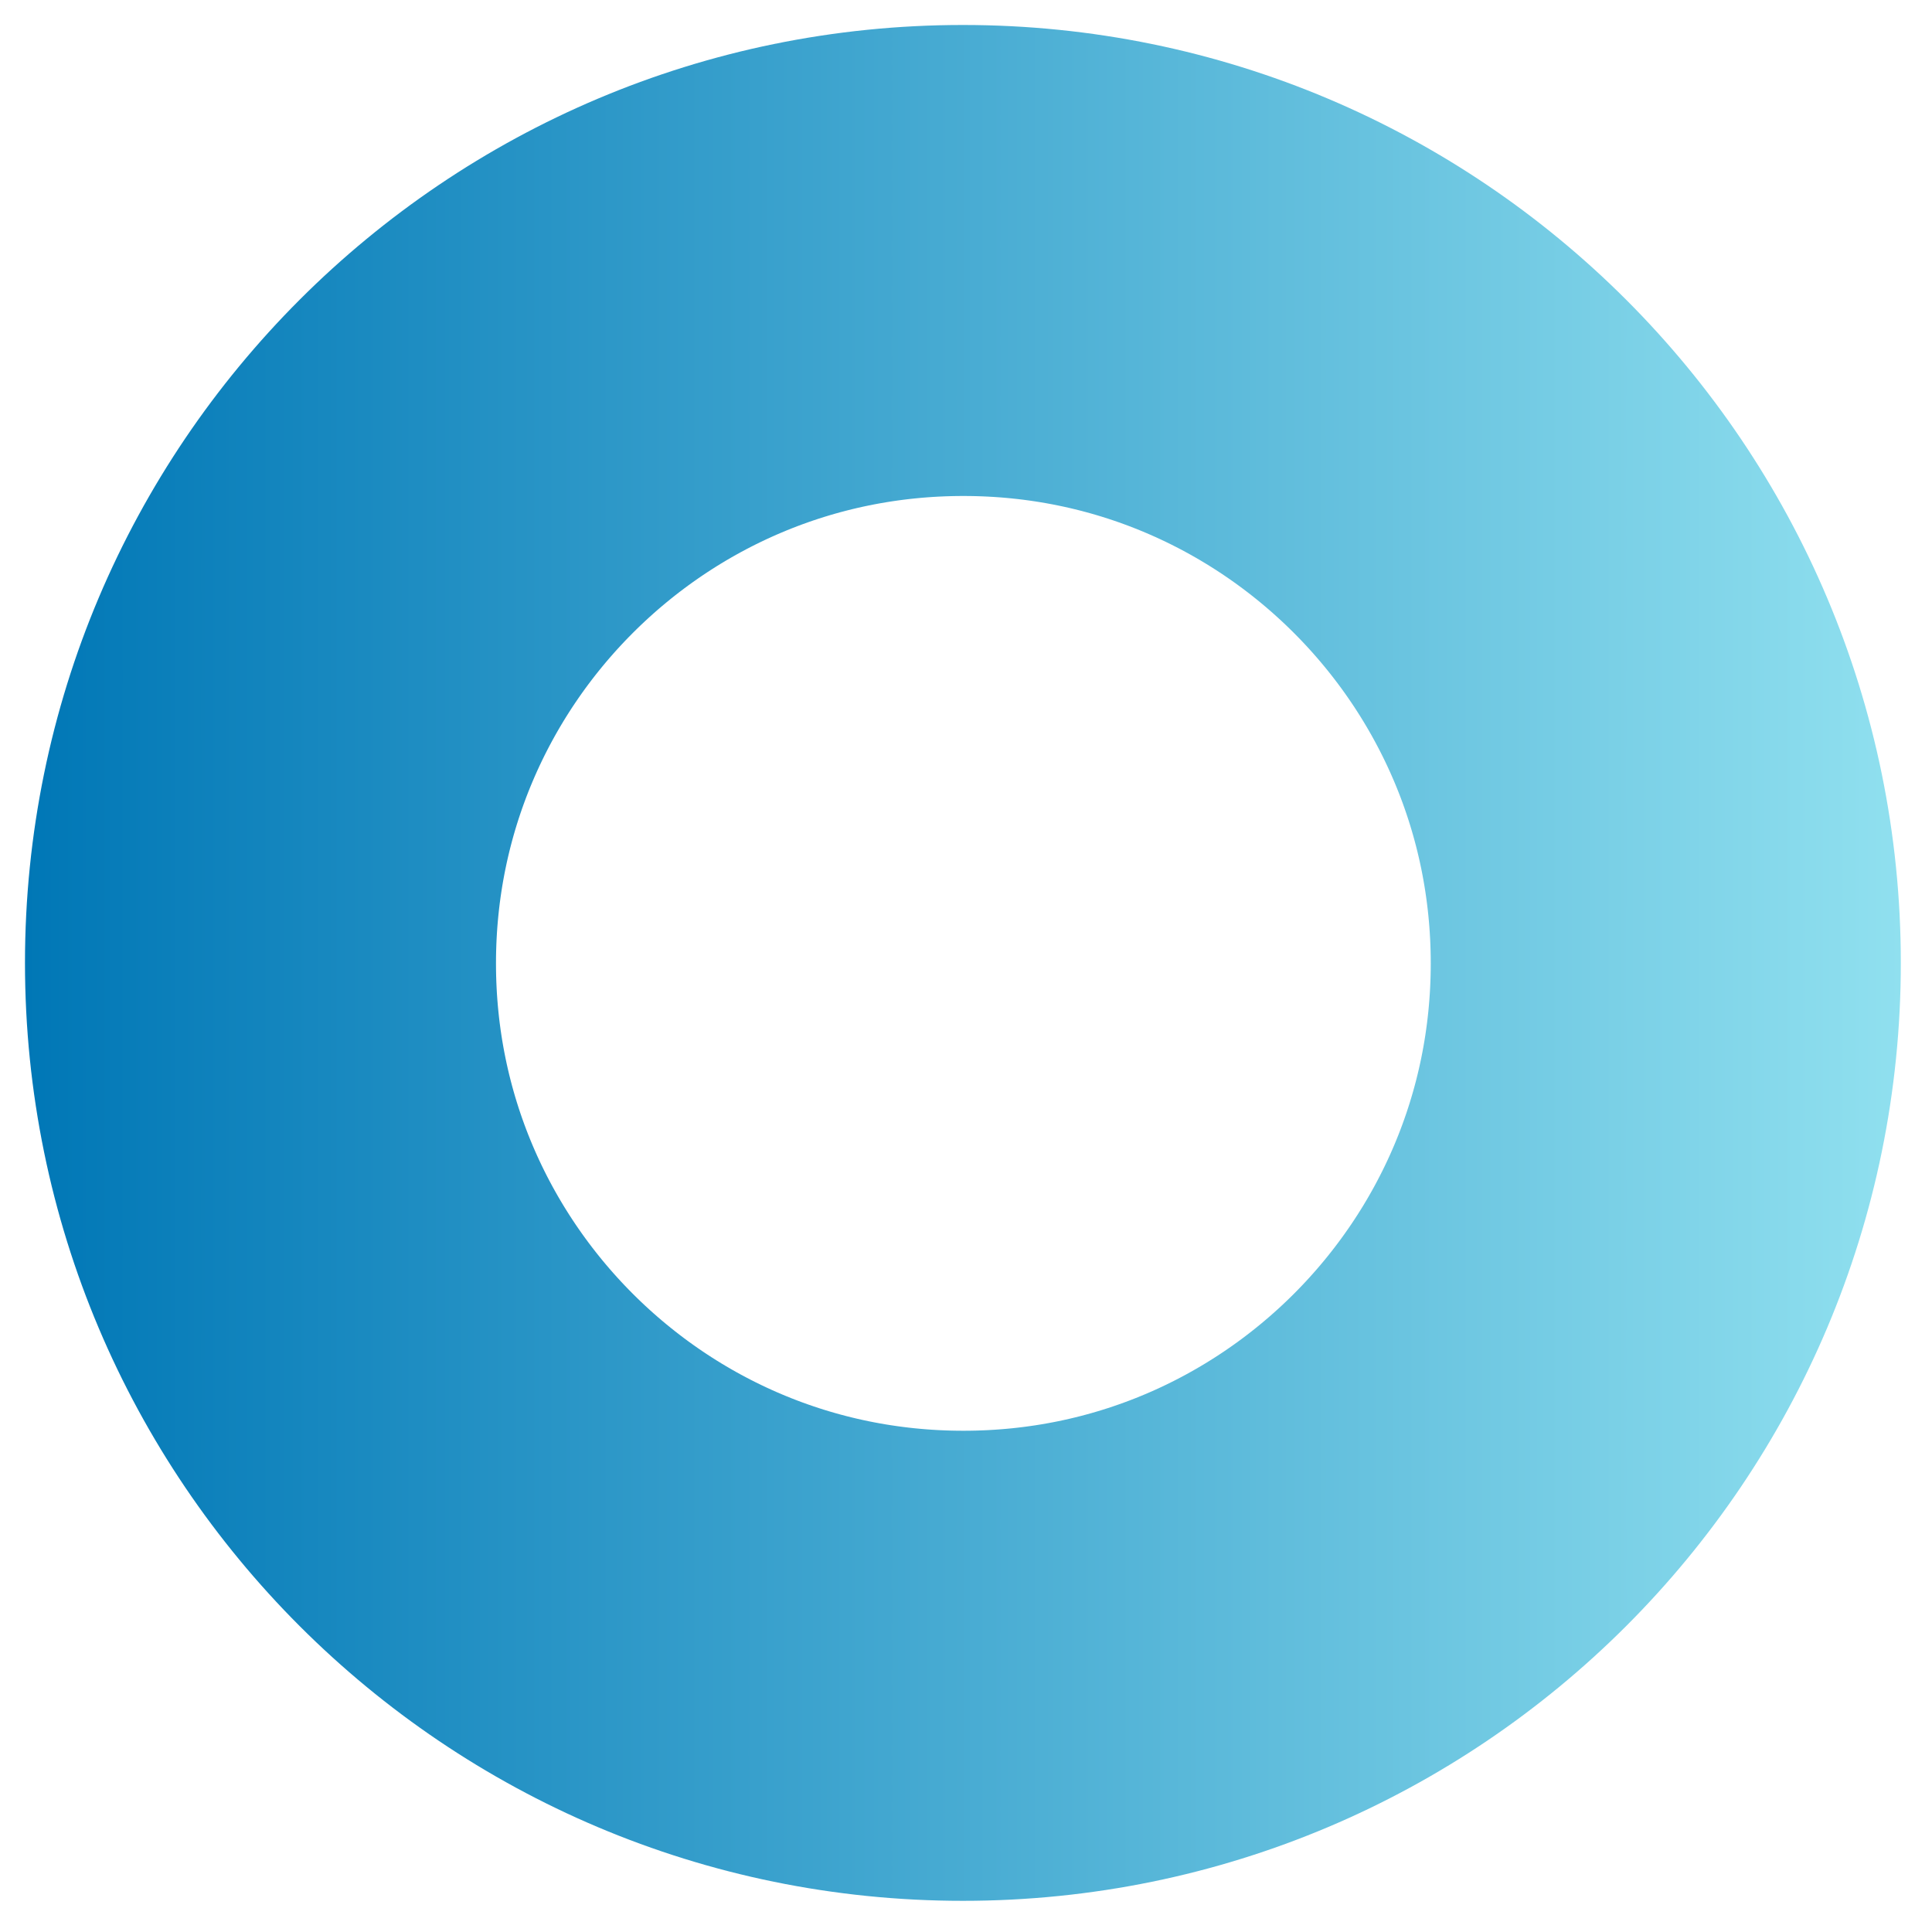 <svg xmlns="http://www.w3.org/2000/svg" xmlns:xlink="http://www.w3.org/1999/xlink" width="315" viewBox="0 0 236.25 236.25" height="315" preserveAspectRatio="xMidYMid meet"><defs><clipPath id="4cbf905f94"><path d="M 3.055 3.055 L 232.438 3.055 L 232.438 232.438 L 3.055 232.438 Z M 3.055 3.055 " clip-rule="nonzero"></path></clipPath><clipPath id="f47b6e56dd"><path d="M 117.746 3.055 C 54.406 3.055 3.055 54.406 3.055 117.746 C 3.055 181.09 54.406 232.438 117.746 232.438 C 181.09 232.438 232.438 181.09 232.438 117.746 C 232.438 54.406 181.09 3.055 117.746 3.055 Z M 117.746 3.055 " clip-rule="nonzero"></path></clipPath><linearGradient x1="0" gradientTransform="matrix(4.794, 0, 0, 4.794, -0, 0)" y1="32" x2="64" gradientUnits="userSpaceOnUse" y2="32" id="fdc614d44a"><stop stop-opacity="1" stop-color="rgb(0%, 46.7%, 71.399%)" offset="0"></stop><stop stop-opacity="1" stop-color="rgb(0.22%, 46.86%, 71.486%)" offset="0.004"></stop><stop stop-opacity="1" stop-color="rgb(0.441%, 47.02%, 71.573%)" offset="0.008"></stop><stop stop-opacity="1" stop-color="rgb(0.661%, 47.18%, 71.66%)" offset="0.012"></stop><stop stop-opacity="1" stop-color="rgb(0.882%, 47.342%, 71.748%)" offset="0.016"></stop><stop stop-opacity="1" stop-color="rgb(1.102%, 47.502%, 71.835%)" offset="0.02"></stop><stop stop-opacity="1" stop-color="rgb(1.323%, 47.662%, 71.922%)" offset="0.023"></stop><stop stop-opacity="1" stop-color="rgb(1.544%, 47.823%, 72.009%)" offset="0.027"></stop><stop stop-opacity="1" stop-color="rgb(1.765%, 47.984%, 72.096%)" offset="0.031"></stop><stop stop-opacity="1" stop-color="rgb(1.985%, 48.145%, 72.183%)" offset="0.035"></stop><stop stop-opacity="1" stop-color="rgb(2.206%, 48.305%, 72.27%)" offset="0.039"></stop><stop stop-opacity="1" stop-color="rgb(2.426%, 48.465%, 72.357%)" offset="0.043"></stop><stop stop-opacity="1" stop-color="rgb(2.647%, 48.625%, 72.444%)" offset="0.047"></stop><stop stop-opacity="1" stop-color="rgb(2.867%, 48.785%, 72.531%)" offset="0.051"></stop><stop stop-opacity="1" stop-color="rgb(3.088%, 48.947%, 72.618%)" offset="0.055"></stop><stop stop-opacity="1" stop-color="rgb(3.31%, 49.107%, 72.705%)" offset="0.059"></stop><stop stop-opacity="1" stop-color="rgb(3.531%, 49.268%, 72.794%)" offset="0.062"></stop><stop stop-opacity="1" stop-color="rgb(3.751%, 49.428%, 72.881%)" offset="0.066"></stop><stop stop-opacity="1" stop-color="rgb(3.972%, 49.59%, 72.968%)" offset="0.07"></stop><stop stop-opacity="1" stop-color="rgb(4.192%, 49.75%, 73.055%)" offset="0.074"></stop><stop stop-opacity="1" stop-color="rgb(4.413%, 49.91%, 73.141%)" offset="0.078"></stop><stop stop-opacity="1" stop-color="rgb(4.634%, 50.07%, 73.228%)" offset="0.082"></stop><stop stop-opacity="1" stop-color="rgb(4.855%, 50.232%, 73.315%)" offset="0.086"></stop><stop stop-opacity="1" stop-color="rgb(5.075%, 50.392%, 73.402%)" offset="0.09"></stop><stop stop-opacity="1" stop-color="rgb(5.296%, 50.552%, 73.489%)" offset="0.094"></stop><stop stop-opacity="1" stop-color="rgb(5.516%, 50.713%, 73.576%)" offset="0.098"></stop><stop stop-opacity="1" stop-color="rgb(5.737%, 50.873%, 73.663%)" offset="0.102"></stop><stop stop-opacity="1" stop-color="rgb(5.957%, 51.033%, 73.75%)" offset="0.105"></stop><stop stop-opacity="1" stop-color="rgb(6.178%, 51.195%, 73.839%)" offset="0.109"></stop><stop stop-opacity="1" stop-color="rgb(6.4%, 51.355%, 73.926%)" offset="0.113"></stop><stop stop-opacity="1" stop-color="rgb(6.621%, 51.515%, 74.013%)" offset="0.117"></stop><stop stop-opacity="1" stop-color="rgb(6.841%, 51.675%, 74.1%)" offset="0.121"></stop><stop stop-opacity="1" stop-color="rgb(7.062%, 51.837%, 74.187%)" offset="0.125"></stop><stop stop-opacity="1" stop-color="rgb(7.281%, 51.997%, 74.274%)" offset="0.129"></stop><stop stop-opacity="1" stop-color="rgb(7.503%, 52.158%, 74.361%)" offset="0.133"></stop><stop stop-opacity="1" stop-color="rgb(7.724%, 52.318%, 74.448%)" offset="0.137"></stop><stop stop-opacity="1" stop-color="rgb(7.945%, 52.48%, 74.535%)" offset="0.141"></stop><stop stop-opacity="1" stop-color="rgb(8.165%, 52.64%, 74.622%)" offset="0.145"></stop><stop stop-opacity="1" stop-color="rgb(8.386%, 52.8%, 74.71%)" offset="0.148"></stop><stop stop-opacity="1" stop-color="rgb(8.606%, 52.96%, 74.797%)" offset="0.152"></stop><stop stop-opacity="1" stop-color="rgb(8.827%, 53.12%, 74.884%)" offset="0.156"></stop><stop stop-opacity="1" stop-color="rgb(9.047%, 53.281%, 74.971%)" offset="0.16"></stop><stop stop-opacity="1" stop-color="rgb(9.268%, 53.442%, 75.058%)" offset="0.164"></stop><stop stop-opacity="1" stop-color="rgb(9.489%, 53.603%, 75.145%)" offset="0.168"></stop><stop stop-opacity="1" stop-color="rgb(9.711%, 53.763%, 75.232%)" offset="0.172"></stop><stop stop-opacity="1" stop-color="rgb(9.93%, 53.923%, 75.319%)" offset="0.176"></stop><stop stop-opacity="1" stop-color="rgb(10.152%, 54.085%, 75.406%)" offset="0.18"></stop><stop stop-opacity="1" stop-color="rgb(10.371%, 54.245%, 75.493%)" offset="0.184"></stop><stop stop-opacity="1" stop-color="rgb(10.593%, 54.405%, 75.58%)" offset="0.188"></stop><stop stop-opacity="1" stop-color="rgb(10.812%, 54.565%, 75.667%)" offset="0.191"></stop><stop stop-opacity="1" stop-color="rgb(11.034%, 54.727%, 75.755%)" offset="0.195"></stop><stop stop-opacity="1" stop-color="rgb(11.255%, 54.887%, 75.842%)" offset="0.199"></stop><stop stop-opacity="1" stop-color="rgb(11.476%, 55.048%, 75.929%)" offset="0.203"></stop><stop stop-opacity="1" stop-color="rgb(11.696%, 55.208%, 76.016%)" offset="0.207"></stop><stop stop-opacity="1" stop-color="rgb(11.917%, 55.368%, 76.103%)" offset="0.211"></stop><stop stop-opacity="1" stop-color="rgb(12.137%, 55.528%, 76.19%)" offset="0.215"></stop><stop stop-opacity="1" stop-color="rgb(12.358%, 55.69%, 76.277%)" offset="0.219"></stop><stop stop-opacity="1" stop-color="rgb(12.579%, 55.85%, 76.364%)" offset="0.223"></stop><stop stop-opacity="1" stop-color="rgb(12.801%, 56.01%, 76.451%)" offset="0.227"></stop><stop stop-opacity="1" stop-color="rgb(13.02%, 56.171%, 76.538%)" offset="0.23"></stop><stop stop-opacity="1" stop-color="rgb(13.242%, 56.332%, 76.625%)" offset="0.234"></stop><stop stop-opacity="1" stop-color="rgb(13.461%, 56.493%, 76.712%)" offset="0.238"></stop><stop stop-opacity="1" stop-color="rgb(13.683%, 56.653%, 76.801%)" offset="0.242"></stop><stop stop-opacity="1" stop-color="rgb(13.902%, 56.813%, 76.888%)" offset="0.246"></stop><stop stop-opacity="1" stop-color="rgb(14.124%, 56.975%, 76.974%)" offset="0.25"></stop><stop stop-opacity="1" stop-color="rgb(14.345%, 57.135%, 77.061%)" offset="0.254"></stop><stop stop-opacity="1" stop-color="rgb(14.566%, 57.295%, 77.148%)" offset="0.258"></stop><stop stop-opacity="1" stop-color="rgb(14.786%, 57.455%, 77.235%)" offset="0.262"></stop><stop stop-opacity="1" stop-color="rgb(15.007%, 57.616%, 77.322%)" offset="0.266"></stop><stop stop-opacity="1" stop-color="rgb(15.227%, 57.776%, 77.409%)" offset="0.27"></stop><stop stop-opacity="1" stop-color="rgb(15.448%, 57.938%, 77.496%)" offset="0.273"></stop><stop stop-opacity="1" stop-color="rgb(15.669%, 58.098%, 77.583%)" offset="0.277"></stop><stop stop-opacity="1" stop-color="rgb(15.891%, 58.258%, 77.672%)" offset="0.281"></stop><stop stop-opacity="1" stop-color="rgb(16.11%, 58.418%, 77.759%)" offset="0.285"></stop><stop stop-opacity="1" stop-color="rgb(16.331%, 58.58%, 77.846%)" offset="0.289"></stop><stop stop-opacity="1" stop-color="rgb(16.551%, 58.74%, 77.933%)" offset="0.293"></stop><stop stop-opacity="1" stop-color="rgb(16.772%, 58.9%, 78.02%)" offset="0.297"></stop><stop stop-opacity="1" stop-color="rgb(16.992%, 59.061%, 78.107%)" offset="0.301"></stop><stop stop-opacity="1" stop-color="rgb(17.213%, 59.222%, 78.194%)" offset="0.305"></stop><stop stop-opacity="1" stop-color="rgb(17.435%, 59.383%, 78.281%)" offset="0.309"></stop><stop stop-opacity="1" stop-color="rgb(17.656%, 59.543%, 78.368%)" offset="0.312"></stop><stop stop-opacity="1" stop-color="rgb(17.876%, 59.703%, 78.455%)" offset="0.316"></stop><stop stop-opacity="1" stop-color="rgb(18.097%, 59.865%, 78.542%)" offset="0.32"></stop><stop stop-opacity="1" stop-color="rgb(18.317%, 60.025%, 78.629%)" offset="0.324"></stop><stop stop-opacity="1" stop-color="rgb(18.538%, 60.185%, 78.717%)" offset="0.328"></stop><stop stop-opacity="1" stop-color="rgb(18.759%, 60.345%, 78.804%)" offset="0.332"></stop><stop stop-opacity="1" stop-color="rgb(18.98%, 60.506%, 78.891%)" offset="0.336"></stop><stop stop-opacity="1" stop-color="rgb(19.2%, 60.666%, 78.978%)" offset="0.34"></stop><stop stop-opacity="1" stop-color="rgb(19.421%, 60.828%, 79.065%)" offset="0.344"></stop><stop stop-opacity="1" stop-color="rgb(19.641%, 60.988%, 79.152%)" offset="0.348"></stop><stop stop-opacity="1" stop-color="rgb(19.862%, 61.148%, 79.239%)" offset="0.352"></stop><stop stop-opacity="1" stop-color="rgb(20.082%, 61.308%, 79.326%)" offset="0.355"></stop><stop stop-opacity="1" stop-color="rgb(20.303%, 61.47%, 79.413%)" offset="0.359"></stop><stop stop-opacity="1" stop-color="rgb(20.525%, 61.63%, 79.5%)" offset="0.363"></stop><stop stop-opacity="1" stop-color="rgb(20.746%, 61.79%, 79.587%)" offset="0.367"></stop><stop stop-opacity="1" stop-color="rgb(20.966%, 61.951%, 79.674%)" offset="0.371"></stop><stop stop-opacity="1" stop-color="rgb(21.187%, 62.112%, 79.762%)" offset="0.375"></stop><stop stop-opacity="1" stop-color="rgb(21.407%, 62.273%, 79.849%)" offset="0.379"></stop><stop stop-opacity="1" stop-color="rgb(21.628%, 62.433%, 79.936%)" offset="0.383"></stop><stop stop-opacity="1" stop-color="rgb(21.848%, 62.593%, 80.023%)" offset="0.387"></stop><stop stop-opacity="1" stop-color="rgb(22.069%, 62.753%, 80.11%)" offset="0.391"></stop><stop stop-opacity="1" stop-color="rgb(22.29%, 62.914%, 80.197%)" offset="0.395"></stop><stop stop-opacity="1" stop-color="rgb(22.511%, 63.075%, 80.284%)" offset="0.398"></stop><stop stop-opacity="1" stop-color="rgb(22.731%, 63.235%, 80.371%)" offset="0.402"></stop><stop stop-opacity="1" stop-color="rgb(22.952%, 63.396%, 80.458%)" offset="0.406"></stop><stop stop-opacity="1" stop-color="rgb(23.172%, 63.556%, 80.545%)" offset="0.41"></stop><stop stop-opacity="1" stop-color="rgb(23.393%, 63.718%, 80.634%)" offset="0.414"></stop><stop stop-opacity="1" stop-color="rgb(23.615%, 63.878%, 80.721%)" offset="0.418"></stop><stop stop-opacity="1" stop-color="rgb(23.836%, 64.038%, 80.807%)" offset="0.422"></stop><stop stop-opacity="1" stop-color="rgb(24.055%, 64.198%, 80.894%)" offset="0.426"></stop><stop stop-opacity="1" stop-color="rgb(24.277%, 64.36%, 80.981%)" offset="0.43"></stop><stop stop-opacity="1" stop-color="rgb(24.496%, 64.52%, 81.068%)" offset="0.434"></stop><stop stop-opacity="1" stop-color="rgb(24.718%, 64.68%, 81.155%)" offset="0.438"></stop><stop stop-opacity="1" stop-color="rgb(24.937%, 64.841%, 81.242%)" offset="0.441"></stop><stop stop-opacity="1" stop-color="rgb(25.159%, 65.001%, 81.329%)" offset="0.445"></stop><stop stop-opacity="1" stop-color="rgb(25.38%, 65.161%, 81.416%)" offset="0.449"></stop><stop stop-opacity="1" stop-color="rgb(25.601%, 65.323%, 81.503%)" offset="0.453"></stop><stop stop-opacity="1" stop-color="rgb(25.821%, 65.483%, 81.59%)" offset="0.457"></stop><stop stop-opacity="1" stop-color="rgb(26.042%, 65.643%, 81.679%)" offset="0.461"></stop><stop stop-opacity="1" stop-color="rgb(26.262%, 65.804%, 81.766%)" offset="0.465"></stop><stop stop-opacity="1" stop-color="rgb(26.483%, 65.965%, 81.853%)" offset="0.469"></stop><stop stop-opacity="1" stop-color="rgb(26.704%, 66.125%, 81.94%)" offset="0.473"></stop><stop stop-opacity="1" stop-color="rgb(26.926%, 66.286%, 82.027%)" offset="0.477"></stop><stop stop-opacity="1" stop-color="rgb(27.145%, 66.446%, 82.114%)" offset="0.48"></stop><stop stop-opacity="1" stop-color="rgb(27.367%, 66.608%, 82.201%)" offset="0.484"></stop><stop stop-opacity="1" stop-color="rgb(27.586%, 66.768%, 82.288%)" offset="0.488"></stop><stop stop-opacity="1" stop-color="rgb(27.808%, 66.928%, 82.375%)" offset="0.492"></stop><stop stop-opacity="1" stop-color="rgb(28.027%, 67.088%, 82.462%)" offset="0.496"></stop><stop stop-opacity="1" stop-color="rgb(28.249%, 67.249%, 82.549%)" offset="0.5"></stop><stop stop-opacity="1" stop-color="rgb(28.47%, 67.409%, 82.635%)" offset="0.504"></stop><stop stop-opacity="1" stop-color="rgb(28.691%, 67.57%, 82.724%)" offset="0.508"></stop><stop stop-opacity="1" stop-color="rgb(28.911%, 67.731%, 82.811%)" offset="0.512"></stop><stop stop-opacity="1" stop-color="rgb(29.132%, 67.891%, 82.898%)" offset="0.516"></stop><stop stop-opacity="1" stop-color="rgb(29.352%, 68.051%, 82.985%)" offset="0.52"></stop><stop stop-opacity="1" stop-color="rgb(29.573%, 68.213%, 83.072%)" offset="0.523"></stop><stop stop-opacity="1" stop-color="rgb(29.794%, 68.373%, 83.159%)" offset="0.527"></stop><stop stop-opacity="1" stop-color="rgb(30.016%, 68.533%, 83.246%)" offset="0.531"></stop><stop stop-opacity="1" stop-color="rgb(30.235%, 68.694%, 83.333%)" offset="0.535"></stop><stop stop-opacity="1" stop-color="rgb(30.457%, 68.855%, 83.42%)" offset="0.539"></stop><stop stop-opacity="1" stop-color="rgb(30.676%, 69.016%, 83.507%)" offset="0.543"></stop><stop stop-opacity="1" stop-color="rgb(30.898%, 69.176%, 83.595%)" offset="0.547"></stop><stop stop-opacity="1" stop-color="rgb(31.117%, 69.336%, 83.682%)" offset="0.551"></stop><stop stop-opacity="1" stop-color="rgb(31.339%, 69.496%, 83.769%)" offset="0.555"></stop><stop stop-opacity="1" stop-color="rgb(31.56%, 69.656%, 83.856%)" offset="0.559"></stop><stop stop-opacity="1" stop-color="rgb(31.781%, 69.818%, 83.943%)" offset="0.562"></stop><stop stop-opacity="1" stop-color="rgb(32.001%, 69.978%, 84.03%)" offset="0.566"></stop><stop stop-opacity="1" stop-color="rgb(32.222%, 70.139%, 84.117%)" offset="0.57"></stop><stop stop-opacity="1" stop-color="rgb(32.442%, 70.299%, 84.204%)" offset="0.574"></stop><stop stop-opacity="1" stop-color="rgb(32.663%, 70.461%, 84.291%)" offset="0.578"></stop><stop stop-opacity="1" stop-color="rgb(32.883%, 70.621%, 84.378%)" offset="0.582"></stop><stop stop-opacity="1" stop-color="rgb(33.104%, 70.781%, 84.465%)" offset="0.586"></stop><stop stop-opacity="1" stop-color="rgb(33.325%, 70.941%, 84.552%)" offset="0.59"></stop><stop stop-opacity="1" stop-color="rgb(33.546%, 71.103%, 84.641%)" offset="0.594"></stop><stop stop-opacity="1" stop-color="rgb(33.766%, 71.263%, 84.727%)" offset="0.598"></stop><stop stop-opacity="1" stop-color="rgb(33.987%, 71.423%, 84.814%)" offset="0.602"></stop><stop stop-opacity="1" stop-color="rgb(34.207%, 71.584%, 84.901%)" offset="0.605"></stop><stop stop-opacity="1" stop-color="rgb(34.428%, 71.745%, 84.988%)" offset="0.609"></stop><stop stop-opacity="1" stop-color="rgb(34.65%, 71.906%, 85.075%)" offset="0.613"></stop><stop stop-opacity="1" stop-color="rgb(34.871%, 72.066%, 85.162%)" offset="0.617"></stop><stop stop-opacity="1" stop-color="rgb(35.091%, 72.226%, 85.249%)" offset="0.621"></stop><stop stop-opacity="1" stop-color="rgb(35.312%, 72.386%, 85.336%)" offset="0.625"></stop><stop stop-opacity="1" stop-color="rgb(35.532%, 72.546%, 85.423%)" offset="0.629"></stop><stop stop-opacity="1" stop-color="rgb(35.753%, 72.708%, 85.51%)" offset="0.633"></stop><stop stop-opacity="1" stop-color="rgb(35.973%, 72.868%, 85.597%)" offset="0.637"></stop><stop stop-opacity="1" stop-color="rgb(36.194%, 73.029%, 85.686%)" offset="0.641"></stop><stop stop-opacity="1" stop-color="rgb(36.415%, 73.189%, 85.773%)" offset="0.645"></stop><stop stop-opacity="1" stop-color="rgb(36.636%, 73.351%, 85.86%)" offset="0.648"></stop><stop stop-opacity="1" stop-color="rgb(36.856%, 73.511%, 85.947%)" offset="0.652"></stop><stop stop-opacity="1" stop-color="rgb(37.077%, 73.671%, 86.034%)" offset="0.656"></stop><stop stop-opacity="1" stop-color="rgb(37.297%, 73.831%, 86.121%)" offset="0.66"></stop><stop stop-opacity="1" stop-color="rgb(37.518%, 73.993%, 86.208%)" offset="0.664"></stop><stop stop-opacity="1" stop-color="rgb(37.74%, 74.153%, 86.295%)" offset="0.668"></stop><stop stop-opacity="1" stop-color="rgb(37.961%, 74.313%, 86.382%)" offset="0.672"></stop><stop stop-opacity="1" stop-color="rgb(38.181%, 74.474%, 86.469%)" offset="0.676"></stop><stop stop-opacity="1" stop-color="rgb(38.402%, 74.634%, 86.557%)" offset="0.68"></stop><stop stop-opacity="1" stop-color="rgb(38.622%, 74.794%, 86.644%)" offset="0.684"></stop><stop stop-opacity="1" stop-color="rgb(38.843%, 74.956%, 86.731%)" offset="0.688"></stop><stop stop-opacity="1" stop-color="rgb(39.062%, 75.116%, 86.818%)" offset="0.691"></stop><stop stop-opacity="1" stop-color="rgb(39.284%, 75.276%, 86.905%)" offset="0.695"></stop><stop stop-opacity="1" stop-color="rgb(39.505%, 75.436%, 86.992%)" offset="0.699"></stop><stop stop-opacity="1" stop-color="rgb(39.726%, 75.598%, 87.079%)" offset="0.703"></stop><stop stop-opacity="1" stop-color="rgb(39.946%, 75.758%, 87.166%)" offset="0.707"></stop><stop stop-opacity="1" stop-color="rgb(40.167%, 75.919%, 87.253%)" offset="0.711"></stop><stop stop-opacity="1" stop-color="rgb(40.387%, 76.079%, 87.34%)" offset="0.715"></stop><stop stop-opacity="1" stop-color="rgb(40.608%, 76.241%, 87.427%)" offset="0.719"></stop><stop stop-opacity="1" stop-color="rgb(40.829%, 76.401%, 87.514%)" offset="0.723"></stop><stop stop-opacity="1" stop-color="rgb(41.051%, 76.561%, 87.602%)" offset="0.727"></stop><stop stop-opacity="1" stop-color="rgb(41.27%, 76.721%, 87.689%)" offset="0.73"></stop><stop stop-opacity="1" stop-color="rgb(41.492%, 76.881%, 87.776%)" offset="0.734"></stop><stop stop-opacity="1" stop-color="rgb(41.711%, 77.042%, 87.863%)" offset="0.738"></stop><stop stop-opacity="1" stop-color="rgb(41.933%, 77.203%, 87.95%)" offset="0.742"></stop><stop stop-opacity="1" stop-color="rgb(42.152%, 77.364%, 88.037%)" offset="0.746"></stop><stop stop-opacity="1" stop-color="rgb(42.374%, 77.524%, 88.124%)" offset="0.75"></stop><stop stop-opacity="1" stop-color="rgb(42.595%, 77.684%, 88.211%)" offset="0.754"></stop><stop stop-opacity="1" stop-color="rgb(42.816%, 77.846%, 88.298%)" offset="0.758"></stop><stop stop-opacity="1" stop-color="rgb(43.036%, 78.006%, 88.385%)" offset="0.762"></stop><stop stop-opacity="1" stop-color="rgb(43.257%, 78.166%, 88.472%)" offset="0.766"></stop><stop stop-opacity="1" stop-color="rgb(43.477%, 78.326%, 88.559%)" offset="0.77"></stop><stop stop-opacity="1" stop-color="rgb(43.698%, 78.488%, 88.647%)" offset="0.773"></stop><stop stop-opacity="1" stop-color="rgb(43.918%, 78.648%, 88.734%)" offset="0.777"></stop><stop stop-opacity="1" stop-color="rgb(44.139%, 78.809%, 88.821%)" offset="0.781"></stop><stop stop-opacity="1" stop-color="rgb(44.36%, 78.969%, 88.908%)" offset="0.785"></stop><stop stop-opacity="1" stop-color="rgb(44.582%, 79.129%, 88.995%)" offset="0.789"></stop><stop stop-opacity="1" stop-color="rgb(44.801%, 79.289%, 89.082%)" offset="0.793"></stop><stop stop-opacity="1" stop-color="rgb(45.023%, 79.451%, 89.169%)" offset="0.797"></stop><stop stop-opacity="1" stop-color="rgb(45.242%, 79.611%, 89.256%)" offset="0.801"></stop><stop stop-opacity="1" stop-color="rgb(45.464%, 79.771%, 89.343%)" offset="0.805"></stop><stop stop-opacity="1" stop-color="rgb(45.685%, 79.932%, 89.43%)" offset="0.809"></stop><stop stop-opacity="1" stop-color="rgb(45.906%, 80.093%, 89.519%)" offset="0.812"></stop><stop stop-opacity="1" stop-color="rgb(46.126%, 80.254%, 89.606%)" offset="0.816"></stop><stop stop-opacity="1" stop-color="rgb(46.347%, 80.414%, 89.693%)" offset="0.82"></stop><stop stop-opacity="1" stop-color="rgb(46.567%, 80.574%, 89.78%)" offset="0.824"></stop><stop stop-opacity="1" stop-color="rgb(46.788%, 80.736%, 89.867%)" offset="0.828"></stop><stop stop-opacity="1" stop-color="rgb(47.008%, 80.896%, 89.954%)" offset="0.832"></stop><stop stop-opacity="1" stop-color="rgb(47.229%, 81.056%, 90.041%)" offset="0.836"></stop><stop stop-opacity="1" stop-color="rgb(47.45%, 81.216%, 90.128%)" offset="0.84"></stop><stop stop-opacity="1" stop-color="rgb(47.672%, 81.377%, 90.215%)" offset="0.844"></stop><stop stop-opacity="1" stop-color="rgb(47.891%, 81.537%, 90.302%)" offset="0.848"></stop><stop stop-opacity="1" stop-color="rgb(48.112%, 81.699%, 90.388%)" offset="0.852"></stop><stop stop-opacity="1" stop-color="rgb(48.332%, 81.859%, 90.475%)" offset="0.855"></stop><stop stop-opacity="1" stop-color="rgb(48.553%, 82.019%, 90.564%)" offset="0.859"></stop><stop stop-opacity="1" stop-color="rgb(48.775%, 82.179%, 90.651%)" offset="0.863"></stop><stop stop-opacity="1" stop-color="rgb(48.996%, 82.341%, 90.738%)" offset="0.867"></stop><stop stop-opacity="1" stop-color="rgb(49.216%, 82.501%, 90.825%)" offset="0.871"></stop><stop stop-opacity="1" stop-color="rgb(49.437%, 82.661%, 90.912%)" offset="0.875"></stop><stop stop-opacity="1" stop-color="rgb(49.657%, 82.822%, 90.999%)" offset="0.879"></stop><stop stop-opacity="1" stop-color="rgb(49.878%, 82.983%, 91.086%)" offset="0.883"></stop><stop stop-opacity="1" stop-color="rgb(50.098%, 83.144%, 91.173%)" offset="0.887"></stop><stop stop-opacity="1" stop-color="rgb(50.319%, 83.304%, 91.26%)" offset="0.891"></stop><stop stop-opacity="1" stop-color="rgb(50.54%, 83.464%, 91.347%)" offset="0.895"></stop><stop stop-opacity="1" stop-color="rgb(50.761%, 83.624%, 91.434%)" offset="0.898"></stop><stop stop-opacity="1" stop-color="rgb(50.981%, 83.784%, 91.521%)" offset="0.902"></stop><stop stop-opacity="1" stop-color="rgb(51.202%, 83.946%, 91.609%)" offset="0.906"></stop><stop stop-opacity="1" stop-color="rgb(51.422%, 84.106%, 91.696%)" offset="0.91"></stop><stop stop-opacity="1" stop-color="rgb(51.643%, 84.267%, 91.783%)" offset="0.914"></stop><stop stop-opacity="1" stop-color="rgb(51.865%, 84.427%, 91.87%)" offset="0.918"></stop><stop stop-opacity="1" stop-color="rgb(52.086%, 84.589%, 91.957%)" offset="0.922"></stop><stop stop-opacity="1" stop-color="rgb(52.306%, 84.749%, 92.044%)" offset="0.926"></stop><stop stop-opacity="1" stop-color="rgb(52.527%, 84.909%, 92.131%)" offset="0.93"></stop><stop stop-opacity="1" stop-color="rgb(52.747%, 85.069%, 92.218%)" offset="0.934"></stop><stop stop-opacity="1" stop-color="rgb(52.968%, 85.231%, 92.305%)" offset="0.938"></stop><stop stop-opacity="1" stop-color="rgb(53.188%, 85.391%, 92.392%)" offset="0.941"></stop><stop stop-opacity="1" stop-color="rgb(53.409%, 85.551%, 92.479%)" offset="0.945"></stop><stop stop-opacity="1" stop-color="rgb(53.63%, 85.712%, 92.566%)" offset="0.949"></stop><stop stop-opacity="1" stop-color="rgb(53.851%, 85.873%, 92.654%)" offset="0.953"></stop><stop stop-opacity="1" stop-color="rgb(54.071%, 86.034%, 92.741%)" offset="0.957"></stop><stop stop-opacity="1" stop-color="rgb(54.292%, 86.194%, 92.828%)" offset="0.961"></stop><stop stop-opacity="1" stop-color="rgb(54.512%, 86.354%, 92.915%)" offset="0.965"></stop><stop stop-opacity="1" stop-color="rgb(54.733%, 86.514%, 93.002%)" offset="0.969"></stop><stop stop-opacity="1" stop-color="rgb(54.953%, 86.674%, 93.089%)" offset="0.973"></stop><stop stop-opacity="1" stop-color="rgb(55.174%, 86.836%, 93.176%)" offset="0.977"></stop><stop stop-opacity="1" stop-color="rgb(55.396%, 86.996%, 93.263%)" offset="0.98"></stop><stop stop-opacity="1" stop-color="rgb(55.617%, 87.157%, 93.35%)" offset="0.984"></stop><stop stop-opacity="1" stop-color="rgb(55.836%, 87.317%, 93.437%)" offset="0.988"></stop><stop stop-opacity="1" stop-color="rgb(56.058%, 87.479%, 93.526%)" offset="0.992"></stop><stop stop-opacity="1" stop-color="rgb(56.277%, 87.639%, 93.613%)" offset="0.996"></stop><stop stop-opacity="1" stop-color="rgb(56.499%, 87.799%, 93.7%)" offset="1"></stop></linearGradient></defs><g clip-path="url(#4cbf905f94)"><g clip-path="url(#f47b6e56dd)"><path stroke-linecap="butt" transform="matrix(0.748, 0, 0, 0.748, 3.056, 3.056)" fill="none" stroke-linejoin="miter" d="M 153.405 -0.002 C 68.684 -0.002 -0.002 68.684 -0.002 153.405 C -0.002 238.132 68.684 306.813 153.405 306.813 C 238.132 306.813 306.813 238.132 306.813 153.405 C 306.813 68.684 238.132 -0.002 153.405 -0.002 Z M 153.405 -0.002 " stroke="url(#fdc614d44a)" stroke-width="154" stroke-miterlimit="4"></path></g></g></svg>